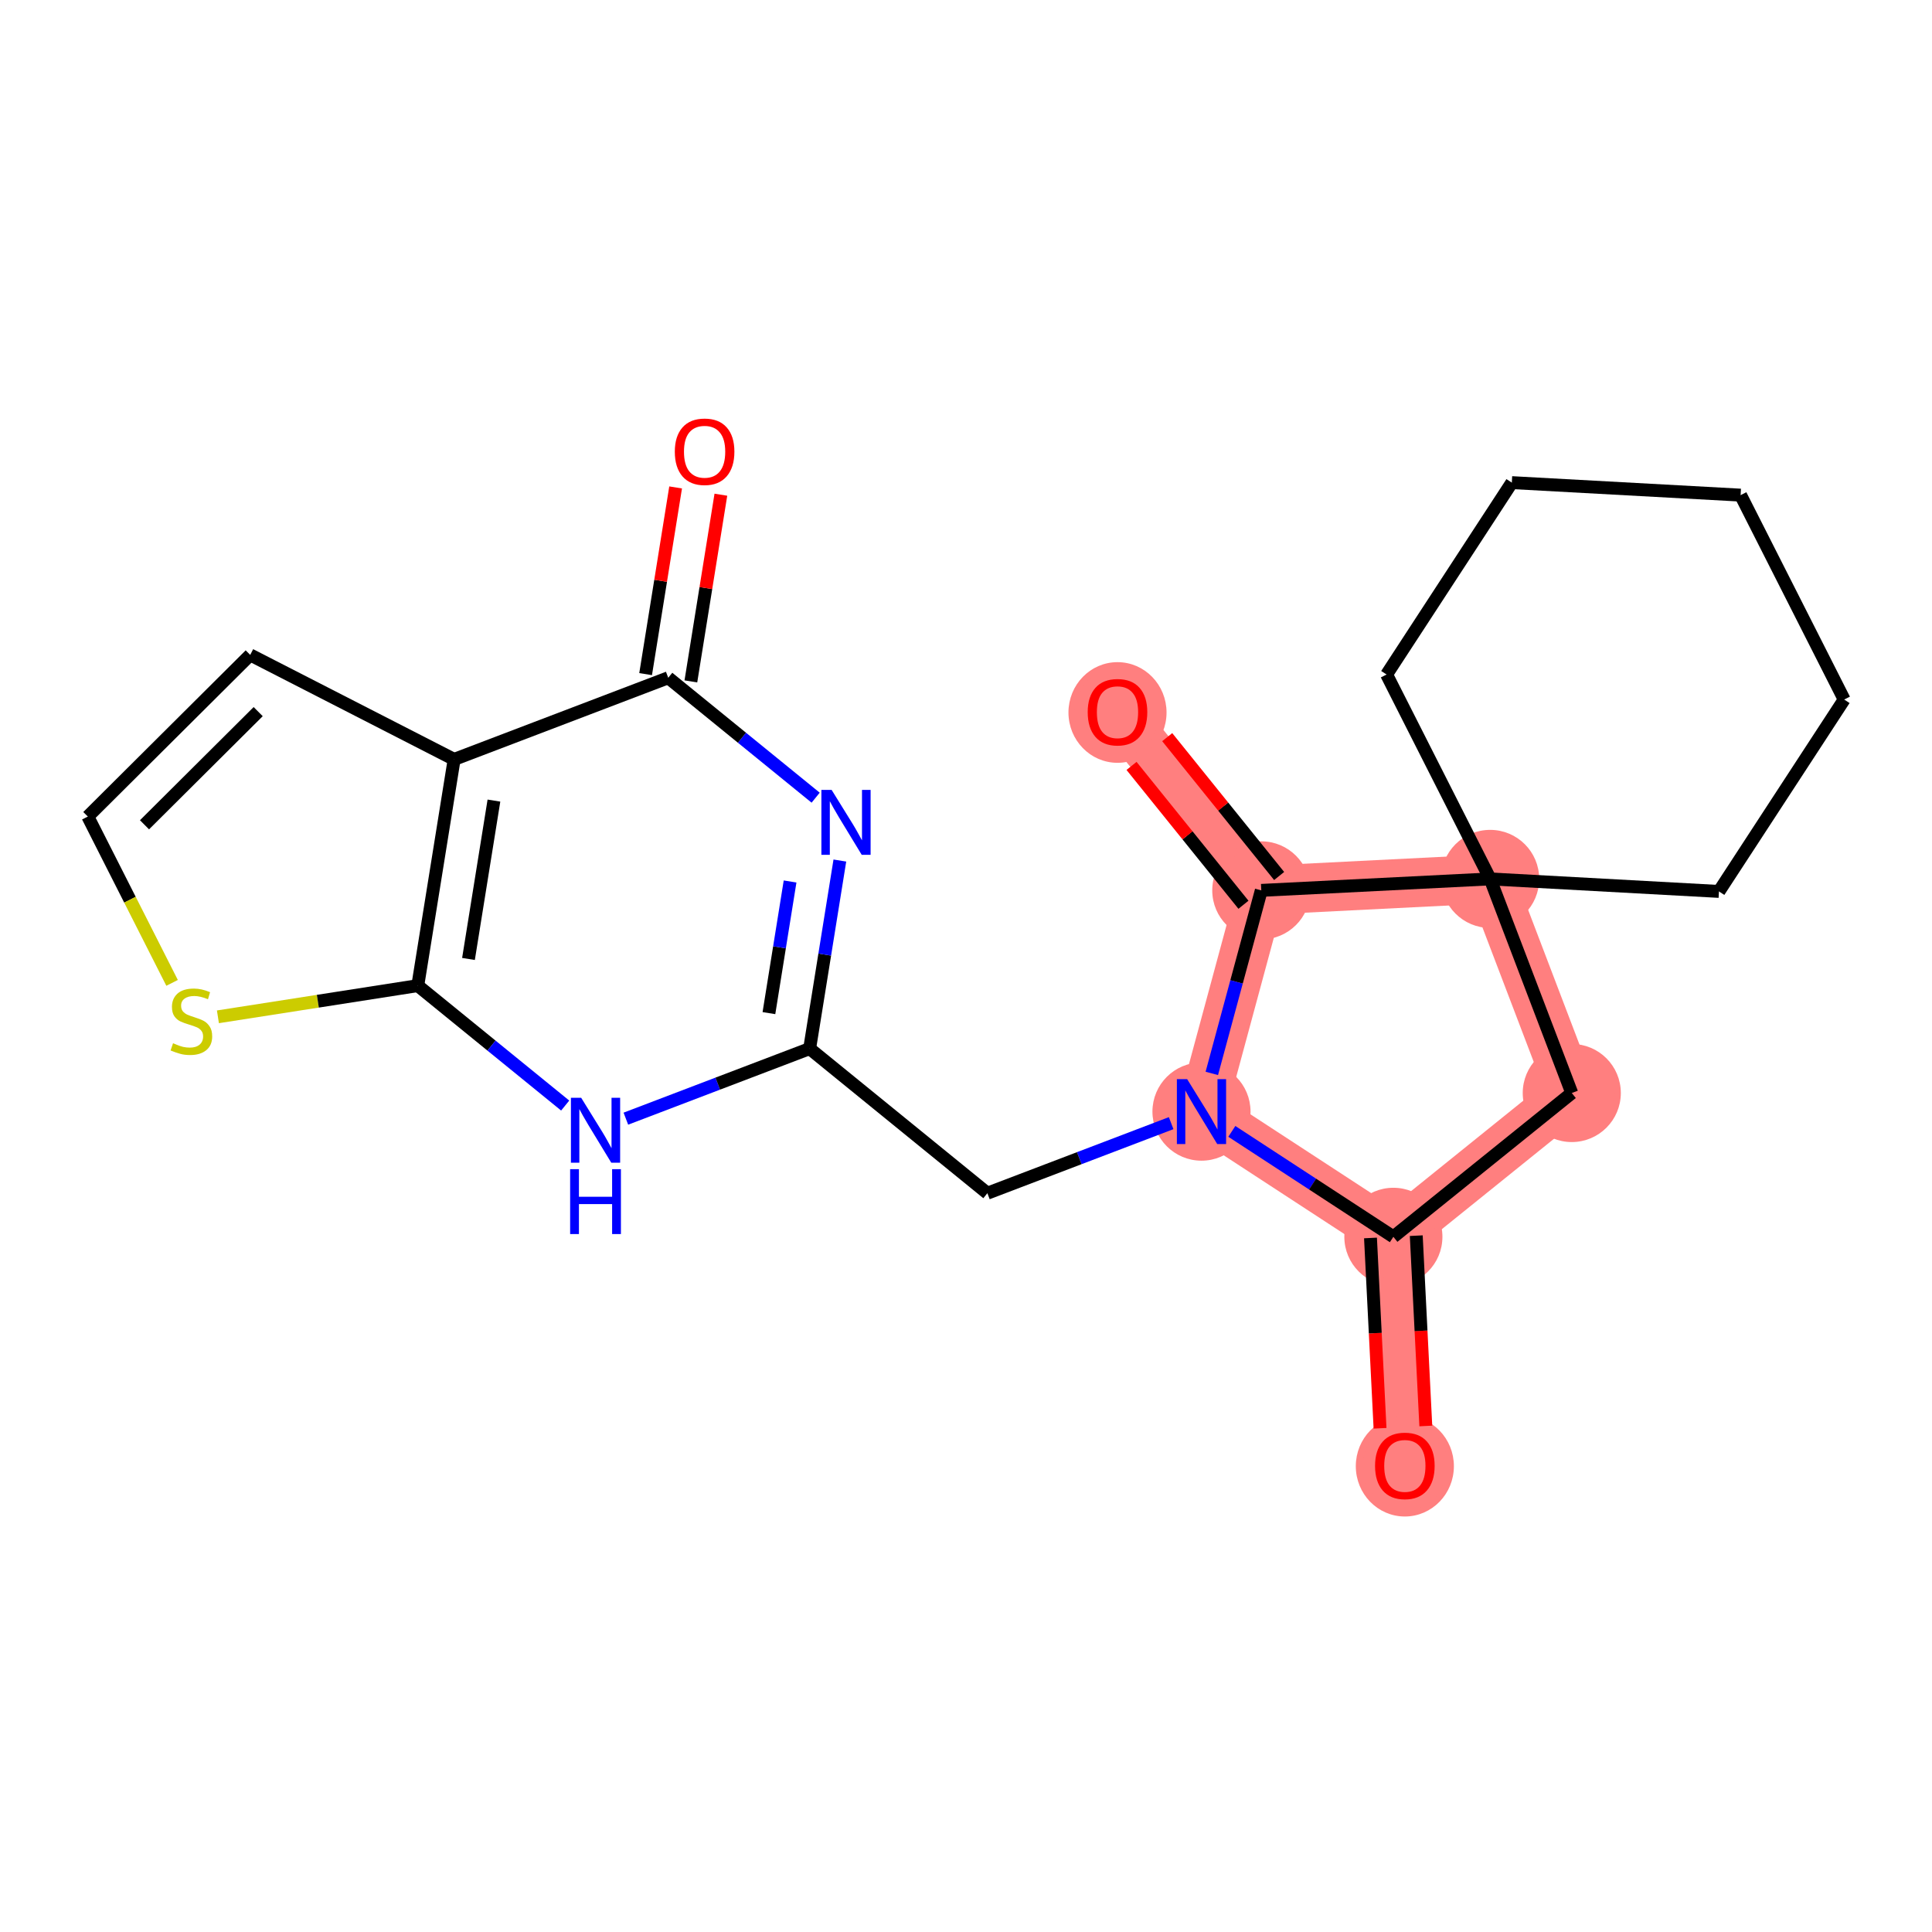 <?xml version='1.0' encoding='iso-8859-1'?>
<svg version='1.1' baseProfile='full'
              xmlns='http://www.w3.org/2000/svg'
                      xmlns:rdkit='http://www.rdkit.org/xml'
                      xmlns:xlink='http://www.w3.org/1999/xlink'
                  xml:space='preserve'
width='300px' height='300px' viewBox='0 0 300 300'>
<!-- END OF HEADER -->
<rect style='opacity:1.0;fill:#FFFFFF;stroke:none' width='300' height='300' x='0' y='0'> </rect>
<rect style='opacity:1.0;fill:#FFFFFF;stroke:none' width='300' height='300' x='0' y='0'> </rect>
<path d='M 218.144,227.588 L 216.363,192.052' style='fill:none;fill-rule:evenodd;stroke:#FF7F7F;stroke-width:7.6px;stroke-linecap:butt;stroke-linejoin:miter;stroke-opacity:1' />
<path d='M 216.363,192.052 L 244.065,169.723' style='fill:none;fill-rule:evenodd;stroke:#FF7F7F;stroke-width:7.6px;stroke-linecap:butt;stroke-linejoin:miter;stroke-opacity:1' />
<path d='M 216.363,192.052 L 186.566,172.606' style='fill:none;fill-rule:evenodd;stroke:#FF7F7F;stroke-width:7.6px;stroke-linecap:butt;stroke-linejoin:miter;stroke-opacity:1' />
<path d='M 244.065,169.723 L 231.39,136.477' style='fill:none;fill-rule:evenodd;stroke:#FF7F7F;stroke-width:7.6px;stroke-linecap:butt;stroke-linejoin:miter;stroke-opacity:1' />
<path d='M 231.39,136.477 L 195.853,138.258' style='fill:none;fill-rule:evenodd;stroke:#FF7F7F;stroke-width:7.6px;stroke-linecap:butt;stroke-linejoin:miter;stroke-opacity:1' />
<path d='M 195.853,138.258 L 173.525,110.556' style='fill:none;fill-rule:evenodd;stroke:#FF7F7F;stroke-width:7.6px;stroke-linecap:butt;stroke-linejoin:miter;stroke-opacity:1' />
<path d='M 195.853,138.258 L 186.566,172.606' style='fill:none;fill-rule:evenodd;stroke:#FF7F7F;stroke-width:7.6px;stroke-linecap:butt;stroke-linejoin:miter;stroke-opacity:1' />
<ellipse cx='218.144' cy='227.666' rx='7.116' ry='7.316'  style='fill:#FF7F7F;fill-rule:evenodd;stroke:#FF7F7F;stroke-width:1.0px;stroke-linecap:butt;stroke-linejoin:miter;stroke-opacity:1' />
<ellipse cx='216.363' cy='192.052' rx='7.116' ry='7.116'  style='fill:#FF7F7F;fill-rule:evenodd;stroke:#FF7F7F;stroke-width:1.0px;stroke-linecap:butt;stroke-linejoin:miter;stroke-opacity:1' />
<ellipse cx='244.065' cy='169.723' rx='7.116' ry='7.116'  style='fill:#FF7F7F;fill-rule:evenodd;stroke:#FF7F7F;stroke-width:1.0px;stroke-linecap:butt;stroke-linejoin:miter;stroke-opacity:1' />
<ellipse cx='231.39' cy='136.477' rx='7.116' ry='7.116'  style='fill:#FF7F7F;fill-rule:evenodd;stroke:#FF7F7F;stroke-width:1.0px;stroke-linecap:butt;stroke-linejoin:miter;stroke-opacity:1' />
<ellipse cx='195.853' cy='138.258' rx='7.116' ry='7.116'  style='fill:#FF7F7F;fill-rule:evenodd;stroke:#FF7F7F;stroke-width:1.0px;stroke-linecap:butt;stroke-linejoin:miter;stroke-opacity:1' />
<ellipse cx='173.525' cy='110.634' rx='7.116' ry='7.316'  style='fill:#FF7F7F;fill-rule:evenodd;stroke:#FF7F7F;stroke-width:1.0px;stroke-linecap:butt;stroke-linejoin:miter;stroke-opacity:1' />
<ellipse cx='186.566' cy='172.606' rx='7.116' ry='7.125'  style='fill:#FF7F7F;fill-rule:evenodd;stroke:#FF7F7F;stroke-width:1.0px;stroke-linecap:butt;stroke-linejoin:miter;stroke-opacity:1' />
<path class='bond-0 atom-0 atom-1' d='M 221.398,221.425 L 220.657,206.65' style='fill:none;fill-rule:evenodd;stroke:#FF0000;stroke-width:2.0px;stroke-linecap:butt;stroke-linejoin:miter;stroke-opacity:1' />
<path class='bond-0 atom-0 atom-1' d='M 220.657,206.65 L 219.916,191.874' style='fill:none;fill-rule:evenodd;stroke:#000000;stroke-width:2.0px;stroke-linecap:butt;stroke-linejoin:miter;stroke-opacity:1' />
<path class='bond-0 atom-0 atom-1' d='M 214.291,221.782 L 213.55,207.006' style='fill:none;fill-rule:evenodd;stroke:#FF0000;stroke-width:2.0px;stroke-linecap:butt;stroke-linejoin:miter;stroke-opacity:1' />
<path class='bond-0 atom-0 atom-1' d='M 213.55,207.006 L 212.809,192.23' style='fill:none;fill-rule:evenodd;stroke:#000000;stroke-width:2.0px;stroke-linecap:butt;stroke-linejoin:miter;stroke-opacity:1' />
<path class='bond-1 atom-1 atom-2' d='M 216.363,192.052 L 244.065,169.723' style='fill:none;fill-rule:evenodd;stroke:#000000;stroke-width:2.0px;stroke-linecap:butt;stroke-linejoin:miter;stroke-opacity:1' />
<path class='bond-22 atom-11 atom-1' d='M 191.277,175.68 L 203.82,183.866' style='fill:none;fill-rule:evenodd;stroke:#0000FF;stroke-width:2.0px;stroke-linecap:butt;stroke-linejoin:miter;stroke-opacity:1' />
<path class='bond-22 atom-11 atom-1' d='M 203.82,183.866 L 216.363,192.052' style='fill:none;fill-rule:evenodd;stroke:#000000;stroke-width:2.0px;stroke-linecap:butt;stroke-linejoin:miter;stroke-opacity:1' />
<path class='bond-2 atom-2 atom-3' d='M 244.065,169.723 L 231.39,136.477' style='fill:none;fill-rule:evenodd;stroke:#000000;stroke-width:2.0px;stroke-linecap:butt;stroke-linejoin:miter;stroke-opacity:1' />
<path class='bond-3 atom-3 atom-4' d='M 231.39,136.477 L 266.917,138.42' style='fill:none;fill-rule:evenodd;stroke:#000000;stroke-width:2.0px;stroke-linecap:butt;stroke-linejoin:miter;stroke-opacity:1' />
<path class='bond-8 atom-3 atom-9' d='M 231.39,136.477 L 195.853,138.258' style='fill:none;fill-rule:evenodd;stroke:#000000;stroke-width:2.0px;stroke-linecap:butt;stroke-linejoin:miter;stroke-opacity:1' />
<path class='bond-24 atom-8 atom-3' d='M 215.308,104.738 L 231.39,136.477' style='fill:none;fill-rule:evenodd;stroke:#000000;stroke-width:2.0px;stroke-linecap:butt;stroke-linejoin:miter;stroke-opacity:1' />
<path class='bond-4 atom-4 atom-5' d='M 266.917,138.42 L 286.364,108.623' style='fill:none;fill-rule:evenodd;stroke:#000000;stroke-width:2.0px;stroke-linecap:butt;stroke-linejoin:miter;stroke-opacity:1' />
<path class='bond-5 atom-5 atom-6' d='M 286.364,108.623 L 270.282,76.884' style='fill:none;fill-rule:evenodd;stroke:#000000;stroke-width:2.0px;stroke-linecap:butt;stroke-linejoin:miter;stroke-opacity:1' />
<path class='bond-6 atom-6 atom-7' d='M 270.282,76.884 L 234.755,74.941' style='fill:none;fill-rule:evenodd;stroke:#000000;stroke-width:2.0px;stroke-linecap:butt;stroke-linejoin:miter;stroke-opacity:1' />
<path class='bond-7 atom-7 atom-8' d='M 234.755,74.941 L 215.308,104.738' style='fill:none;fill-rule:evenodd;stroke:#000000;stroke-width:2.0px;stroke-linecap:butt;stroke-linejoin:miter;stroke-opacity:1' />
<path class='bond-9 atom-9 atom-10' d='M 198.624,136.025 L 189.934,125.245' style='fill:none;fill-rule:evenodd;stroke:#000000;stroke-width:2.0px;stroke-linecap:butt;stroke-linejoin:miter;stroke-opacity:1' />
<path class='bond-9 atom-9 atom-10' d='M 189.934,125.245 L 181.245,114.464' style='fill:none;fill-rule:evenodd;stroke:#FF0000;stroke-width:2.0px;stroke-linecap:butt;stroke-linejoin:miter;stroke-opacity:1' />
<path class='bond-9 atom-9 atom-10' d='M 193.083,140.491 L 184.394,129.711' style='fill:none;fill-rule:evenodd;stroke:#000000;stroke-width:2.0px;stroke-linecap:butt;stroke-linejoin:miter;stroke-opacity:1' />
<path class='bond-9 atom-9 atom-10' d='M 184.394,129.711 L 175.704,118.93' style='fill:none;fill-rule:evenodd;stroke:#FF0000;stroke-width:2.0px;stroke-linecap:butt;stroke-linejoin:miter;stroke-opacity:1' />
<path class='bond-10 atom-9 atom-11' d='M 195.853,138.258 L 192.011,152.468' style='fill:none;fill-rule:evenodd;stroke:#000000;stroke-width:2.0px;stroke-linecap:butt;stroke-linejoin:miter;stroke-opacity:1' />
<path class='bond-10 atom-9 atom-11' d='M 192.011,152.468 L 188.169,166.678' style='fill:none;fill-rule:evenodd;stroke:#0000FF;stroke-width:2.0px;stroke-linecap:butt;stroke-linejoin:miter;stroke-opacity:1' />
<path class='bond-11 atom-11 atom-12' d='M 181.856,174.402 L 167.588,179.841' style='fill:none;fill-rule:evenodd;stroke:#0000FF;stroke-width:2.0px;stroke-linecap:butt;stroke-linejoin:miter;stroke-opacity:1' />
<path class='bond-11 atom-11 atom-12' d='M 167.588,179.841 L 153.32,185.281' style='fill:none;fill-rule:evenodd;stroke:#000000;stroke-width:2.0px;stroke-linecap:butt;stroke-linejoin:miter;stroke-opacity:1' />
<path class='bond-12 atom-12 atom-13' d='M 153.32,185.281 L 125.72,162.827' style='fill:none;fill-rule:evenodd;stroke:#000000;stroke-width:2.0px;stroke-linecap:butt;stroke-linejoin:miter;stroke-opacity:1' />
<path class='bond-13 atom-13 atom-14' d='M 125.72,162.827 L 128.066,148.226' style='fill:none;fill-rule:evenodd;stroke:#000000;stroke-width:2.0px;stroke-linecap:butt;stroke-linejoin:miter;stroke-opacity:1' />
<path class='bond-13 atom-13 atom-14' d='M 128.066,148.226 L 130.413,133.624' style='fill:none;fill-rule:evenodd;stroke:#0000FF;stroke-width:2.0px;stroke-linecap:butt;stroke-linejoin:miter;stroke-opacity:1' />
<path class='bond-13 atom-13 atom-14' d='M 119.398,157.317 L 121.04,147.096' style='fill:none;fill-rule:evenodd;stroke:#000000;stroke-width:2.0px;stroke-linecap:butt;stroke-linejoin:miter;stroke-opacity:1' />
<path class='bond-13 atom-13 atom-14' d='M 121.04,147.096 L 122.683,136.876' style='fill:none;fill-rule:evenodd;stroke:#0000FF;stroke-width:2.0px;stroke-linecap:butt;stroke-linejoin:miter;stroke-opacity:1' />
<path class='bond-23 atom-22 atom-13' d='M 97.184,173.706 L 111.452,168.266' style='fill:none;fill-rule:evenodd;stroke:#0000FF;stroke-width:2.0px;stroke-linecap:butt;stroke-linejoin:miter;stroke-opacity:1' />
<path class='bond-23 atom-22 atom-13' d='M 111.452,168.266 L 125.72,162.827' style='fill:none;fill-rule:evenodd;stroke:#000000;stroke-width:2.0px;stroke-linecap:butt;stroke-linejoin:miter;stroke-opacity:1' />
<path class='bond-14 atom-14 atom-15' d='M 126.655,123.864 L 115.21,114.553' style='fill:none;fill-rule:evenodd;stroke:#0000FF;stroke-width:2.0px;stroke-linecap:butt;stroke-linejoin:miter;stroke-opacity:1' />
<path class='bond-14 atom-14 atom-15' d='M 115.21,114.553 L 103.765,105.242' style='fill:none;fill-rule:evenodd;stroke:#000000;stroke-width:2.0px;stroke-linecap:butt;stroke-linejoin:miter;stroke-opacity:1' />
<path class='bond-15 atom-15 atom-16' d='M 107.278,105.807 L 109.608,91.312' style='fill:none;fill-rule:evenodd;stroke:#000000;stroke-width:2.0px;stroke-linecap:butt;stroke-linejoin:miter;stroke-opacity:1' />
<path class='bond-15 atom-15 atom-16' d='M 109.608,91.312 L 111.937,76.818' style='fill:none;fill-rule:evenodd;stroke:#FF0000;stroke-width:2.0px;stroke-linecap:butt;stroke-linejoin:miter;stroke-opacity:1' />
<path class='bond-15 atom-15 atom-16' d='M 100.252,104.678 L 102.582,90.183' style='fill:none;fill-rule:evenodd;stroke:#000000;stroke-width:2.0px;stroke-linecap:butt;stroke-linejoin:miter;stroke-opacity:1' />
<path class='bond-15 atom-15 atom-16' d='M 102.582,90.183 L 104.911,75.689' style='fill:none;fill-rule:evenodd;stroke:#FF0000;stroke-width:2.0px;stroke-linecap:butt;stroke-linejoin:miter;stroke-opacity:1' />
<path class='bond-16 atom-15 atom-17' d='M 103.765,105.242 L 70.519,117.918' style='fill:none;fill-rule:evenodd;stroke:#000000;stroke-width:2.0px;stroke-linecap:butt;stroke-linejoin:miter;stroke-opacity:1' />
<path class='bond-17 atom-17 atom-18' d='M 70.519,117.918 L 38.853,101.692' style='fill:none;fill-rule:evenodd;stroke:#000000;stroke-width:2.0px;stroke-linecap:butt;stroke-linejoin:miter;stroke-opacity:1' />
<path class='bond-25 atom-21 atom-17' d='M 64.873,153.048 L 70.519,117.918' style='fill:none;fill-rule:evenodd;stroke:#000000;stroke-width:2.0px;stroke-linecap:butt;stroke-linejoin:miter;stroke-opacity:1' />
<path class='bond-25 atom-21 atom-17' d='M 72.746,148.907 L 76.698,124.316' style='fill:none;fill-rule:evenodd;stroke:#000000;stroke-width:2.0px;stroke-linecap:butt;stroke-linejoin:miter;stroke-opacity:1' />
<path class='bond-18 atom-18 atom-19' d='M 38.853,101.692 L 13.636,126.795' style='fill:none;fill-rule:evenodd;stroke:#000000;stroke-width:2.0px;stroke-linecap:butt;stroke-linejoin:miter;stroke-opacity:1' />
<path class='bond-18 atom-18 atom-19' d='M 40.091,110.501 L 22.439,128.073' style='fill:none;fill-rule:evenodd;stroke:#000000;stroke-width:2.0px;stroke-linecap:butt;stroke-linejoin:miter;stroke-opacity:1' />
<path class='bond-19 atom-19 atom-20' d='M 13.636,126.795 L 20.179,139.707' style='fill:none;fill-rule:evenodd;stroke:#000000;stroke-width:2.0px;stroke-linecap:butt;stroke-linejoin:miter;stroke-opacity:1' />
<path class='bond-19 atom-19 atom-20' d='M 20.179,139.707 L 26.721,152.62' style='fill:none;fill-rule:evenodd;stroke:#CCCC00;stroke-width:2.0px;stroke-linecap:butt;stroke-linejoin:miter;stroke-opacity:1' />
<path class='bond-20 atom-20 atom-21' d='M 33.838,157.891 L 49.355,155.469' style='fill:none;fill-rule:evenodd;stroke:#CCCC00;stroke-width:2.0px;stroke-linecap:butt;stroke-linejoin:miter;stroke-opacity:1' />
<path class='bond-20 atom-20 atom-21' d='M 49.355,155.469 L 64.873,153.048' style='fill:none;fill-rule:evenodd;stroke:#000000;stroke-width:2.0px;stroke-linecap:butt;stroke-linejoin:miter;stroke-opacity:1' />
<path class='bond-21 atom-21 atom-22' d='M 64.873,153.048 L 76.318,162.359' style='fill:none;fill-rule:evenodd;stroke:#000000;stroke-width:2.0px;stroke-linecap:butt;stroke-linejoin:miter;stroke-opacity:1' />
<path class='bond-21 atom-21 atom-22' d='M 76.318,162.359 L 87.762,171.67' style='fill:none;fill-rule:evenodd;stroke:#0000FF;stroke-width:2.0px;stroke-linecap:butt;stroke-linejoin:miter;stroke-opacity:1' />
<path  class='atom-0' d='M 213.519 227.617
Q 213.519 225.197, 214.714 223.845
Q 215.91 222.493, 218.144 222.493
Q 220.379 222.493, 221.574 223.845
Q 222.77 225.197, 222.77 227.617
Q 222.77 230.065, 221.56 231.459
Q 220.35 232.84, 218.144 232.84
Q 215.924 232.84, 214.714 231.459
Q 213.519 230.079, 213.519 227.617
M 218.144 231.701
Q 219.681 231.701, 220.507 230.677
Q 221.346 229.638, 221.346 227.617
Q 221.346 225.638, 220.507 224.642
Q 219.681 223.632, 218.144 223.632
Q 216.607 223.632, 215.767 224.628
Q 214.942 225.624, 214.942 227.617
Q 214.942 229.652, 215.767 230.677
Q 216.607 231.701, 218.144 231.701
' fill='#FF0000'/>
<path  class='atom-10' d='M 168.899 110.585
Q 168.899 108.165, 170.095 106.813
Q 171.29 105.461, 173.525 105.461
Q 175.759 105.461, 176.955 106.813
Q 178.15 108.165, 178.15 110.585
Q 178.15 113.033, 176.94 114.427
Q 175.731 115.808, 173.525 115.808
Q 171.304 115.808, 170.095 114.427
Q 168.899 113.047, 168.899 110.585
M 173.525 114.669
Q 175.062 114.669, 175.887 113.645
Q 176.727 112.606, 176.727 110.585
Q 176.727 108.606, 175.887 107.61
Q 175.062 106.6, 173.525 106.6
Q 171.988 106.6, 171.148 107.596
Q 170.322 108.592, 170.322 110.585
Q 170.322 112.62, 171.148 113.645
Q 171.988 114.669, 173.525 114.669
' fill='#FF0000'/>
<path  class='atom-11' d='M 184.339 167.567
L 187.641 172.905
Q 187.968 173.431, 188.495 174.385
Q 189.022 175.338, 189.05 175.395
L 189.05 167.567
L 190.388 167.567
L 190.388 177.644
L 189.007 177.644
L 185.463 171.809
Q 185.051 171.125, 184.61 170.343
Q 184.183 169.56, 184.054 169.318
L 184.054 177.644
L 182.745 177.644
L 182.745 167.567
L 184.339 167.567
' fill='#0000FF'/>
<path  class='atom-14' d='M 129.138 122.659
L 132.44 127.996
Q 132.767 128.522, 133.294 129.476
Q 133.821 130.429, 133.849 130.486
L 133.849 122.659
L 135.187 122.659
L 135.187 132.735
L 133.806 132.735
L 130.263 126.9
Q 129.85 126.217, 129.409 125.434
Q 128.982 124.651, 128.854 124.409
L 128.854 132.735
L 127.544 132.735
L 127.544 122.659
L 129.138 122.659
' fill='#0000FF'/>
<path  class='atom-16' d='M 104.785 70.141
Q 104.785 67.721, 105.981 66.369
Q 107.176 65.017, 109.411 65.017
Q 111.645 65.017, 112.841 66.369
Q 114.036 67.721, 114.036 70.141
Q 114.036 72.589, 112.827 73.984
Q 111.617 75.364, 109.411 75.364
Q 107.191 75.364, 105.981 73.984
Q 104.785 72.603, 104.785 70.141
M 109.411 74.225
Q 110.948 74.225, 111.774 73.201
Q 112.613 72.162, 112.613 70.141
Q 112.613 68.162, 111.774 67.166
Q 110.948 66.156, 109.411 66.156
Q 107.874 66.156, 107.034 67.152
Q 106.209 68.148, 106.209 70.141
Q 106.209 72.176, 107.034 73.201
Q 107.874 74.225, 109.411 74.225
' fill='#FF0000'/>
<path  class='atom-20' d='M 26.871 161.992
Q 26.985 162.035, 27.455 162.234
Q 27.924 162.434, 28.437 162.562
Q 28.963 162.675, 29.476 162.675
Q 30.429 162.675, 30.984 162.22
Q 31.539 161.75, 31.539 160.939
Q 31.539 160.384, 31.255 160.042
Q 30.984 159.701, 30.557 159.516
Q 30.13 159.331, 29.419 159.117
Q 28.522 158.847, 27.981 158.591
Q 27.455 158.335, 27.07 157.794
Q 26.7 157.253, 26.7 156.342
Q 26.7 155.075, 27.554 154.293
Q 28.422 153.51, 30.13 153.51
Q 31.297 153.51, 32.621 154.065
L 32.294 155.161
Q 31.084 154.663, 30.173 154.663
Q 29.191 154.663, 28.65 155.075
Q 28.109 155.474, 28.124 156.171
Q 28.124 156.712, 28.394 157.039
Q 28.679 157.367, 29.077 157.552
Q 29.49 157.737, 30.173 157.95
Q 31.084 158.235, 31.625 158.52
Q 32.166 158.804, 32.55 159.388
Q 32.948 159.957, 32.948 160.939
Q 32.948 162.334, 32.009 163.088
Q 31.084 163.828, 29.533 163.828
Q 28.636 163.828, 27.953 163.629
Q 27.284 163.444, 26.487 163.117
L 26.871 161.992
' fill='#CCCC00'/>
<path  class='atom-22' d='M 90.246 170.464
L 93.548 175.801
Q 93.875 176.328, 94.402 177.281
Q 94.928 178.235, 94.957 178.292
L 94.957 170.464
L 96.295 170.464
L 96.295 180.54
L 94.914 180.54
L 91.37 174.705
Q 90.957 174.022, 90.516 173.239
Q 90.089 172.456, 89.961 172.214
L 89.961 180.54
L 88.652 180.54
L 88.652 170.464
L 90.246 170.464
' fill='#0000FF'/>
<path  class='atom-22' d='M 88.531 181.548
L 89.897 181.548
L 89.897 185.832
L 95.049 185.832
L 95.049 181.548
L 96.416 181.548
L 96.416 191.624
L 95.049 191.624
L 95.049 186.971
L 89.897 186.971
L 89.897 191.624
L 88.531 191.624
L 88.531 181.548
' fill='#0000FF'/>
</svg>
